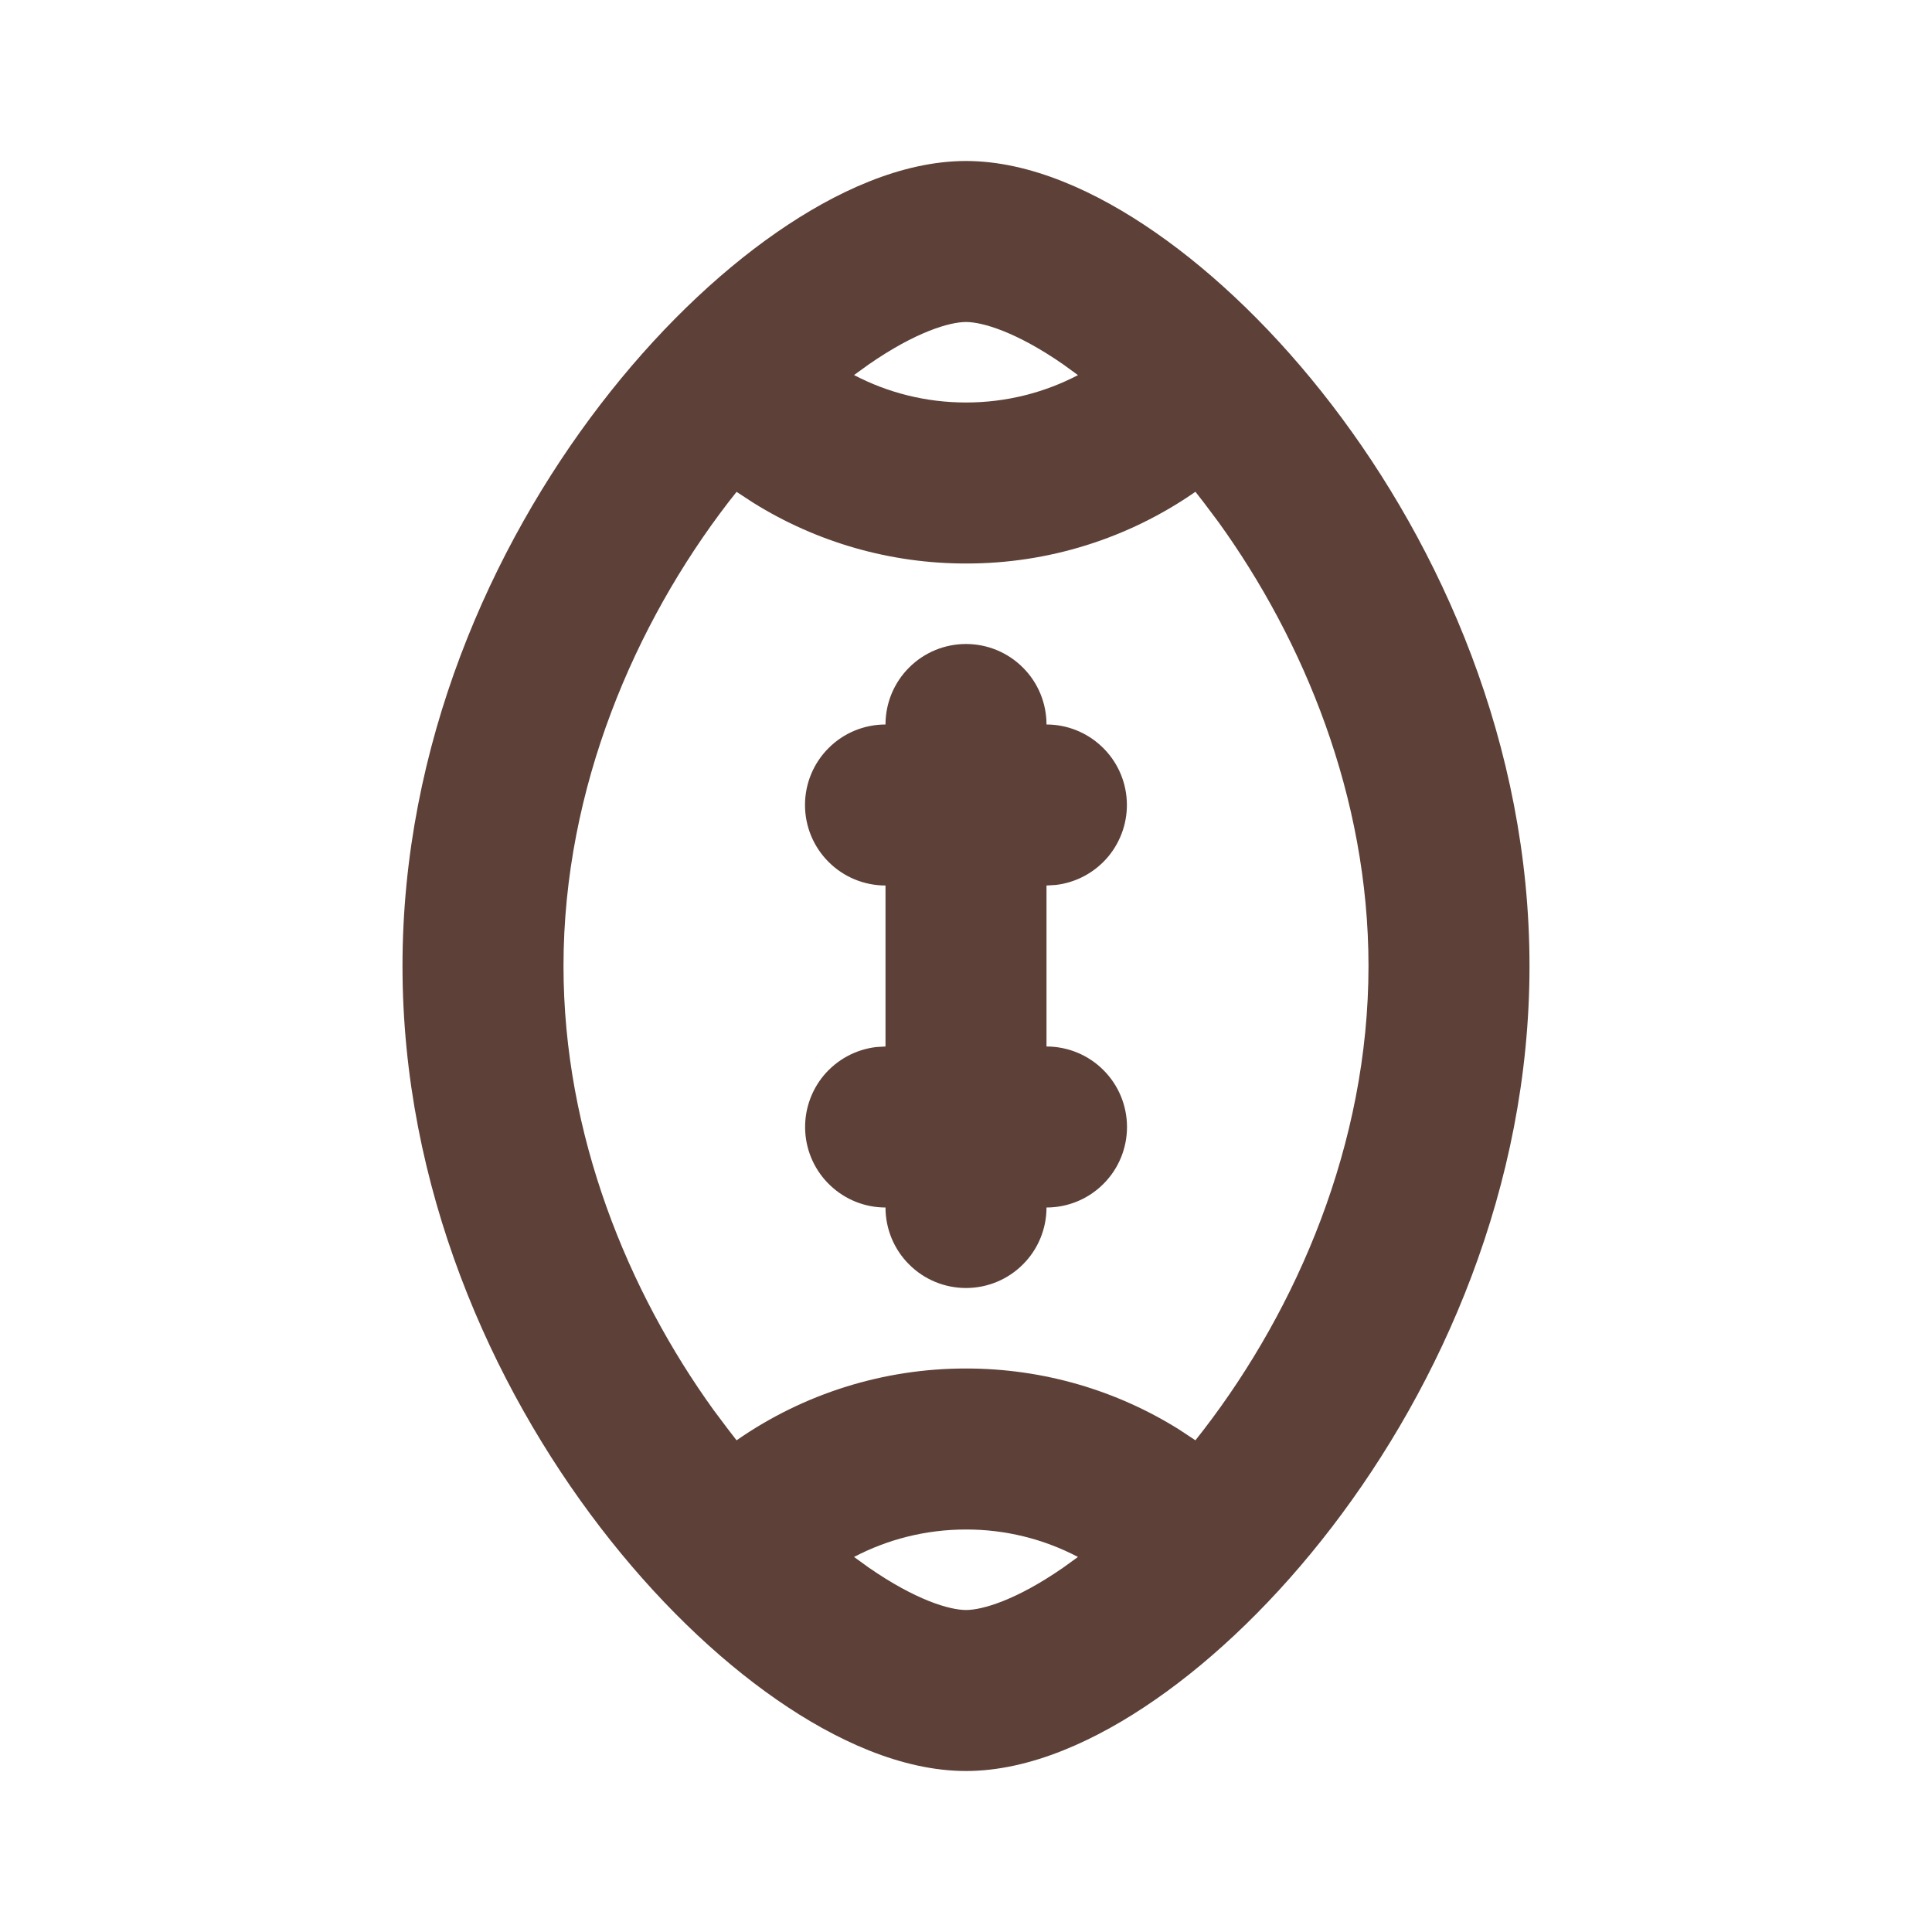 <svg width="24" height="24" viewBox="0 0 24 24" fill="none" xmlns="http://www.w3.org/2000/svg">
<path d="M12 2C12.797 2 13.625 2.382 14.351 2.886C15.104 3.408 15.865 4.143 16.543 5.027C17.897 6.791 19 9.25 19 12C19 14.75 17.897 17.209 16.543 18.973C15.865 19.857 15.104 20.592 14.351 21.114C13.625 21.618 12.797 22 12 22C11.203 22 10.375 21.618 9.649 21.114C8.896 20.592 8.135 19.857 7.457 18.973C6.103 17.209 5 14.75 5 12C5 9.25 6.103 6.791 7.457 5.027C8.135 4.143 8.896 3.408 9.649 2.886C10.375 2.382 11.203 2 12 2ZM12 19C11.498 19 11.025 19.123 10.609 19.341L10.789 19.471C11.375 19.878 11.797 20 12 20C12.203 20 12.625 19.878 13.211 19.471L13.391 19.341C12.962 19.116 12.485 18.999 12 19ZM14.85 6.109C14.014 6.691 13.019 7.002 12 7C11.065 7.001 10.148 6.739 9.355 6.244L9.15 6.11L9.043 6.246C7.897 7.738 7 9.78 7 12C7 14.103 7.805 16.046 8.864 17.515L9.044 17.755L9.15 17.892C9.986 17.31 10.981 16.999 12 17C12.97 17 13.878 17.277 14.644 17.756L14.85 17.892L14.957 17.755C16.103 16.262 17 14.22 17 12C17 9.897 16.195 7.954 15.136 6.485L14.956 6.245L14.85 6.109ZM12 8C12.265 8 12.52 8.105 12.707 8.293C12.895 8.48 13 8.735 13 9C13.255 9 13.5 9.098 13.685 9.273C13.871 9.448 13.982 9.687 13.997 9.941C14.012 10.196 13.929 10.446 13.766 10.642C13.602 10.837 13.37 10.963 13.117 10.993L13 11V13C13.265 13 13.52 13.105 13.707 13.293C13.895 13.48 14 13.735 14 14C14 14.265 13.895 14.52 13.707 14.707C13.52 14.895 13.265 15 13 15C13 15.265 12.895 15.52 12.707 15.707C12.52 15.895 12.265 16 12 16C11.735 16 11.48 15.895 11.293 15.707C11.105 15.52 11 15.265 11 15C10.745 15 10.5 14.902 10.315 14.727C10.129 14.552 10.018 14.313 10.003 14.059C9.988 13.804 10.071 13.554 10.234 13.358C10.398 13.163 10.63 13.037 10.883 13.007L11 13V11C10.735 11 10.48 10.895 10.293 10.707C10.105 10.52 10 10.265 10 10C10 9.735 10.105 9.48 10.293 9.293C10.48 9.105 10.735 9 11 9C11 8.735 11.105 8.48 11.293 8.293C11.48 8.105 11.735 8 12 8ZM12 4C11.797 4 11.375 4.122 10.789 4.529L10.609 4.659C11.025 4.877 11.498 5 12 5C12.502 5 12.975 4.877 13.391 4.66L13.211 4.529C12.625 4.122 12.203 4 12 4Z" fill="#5D4037"/>
</svg>

